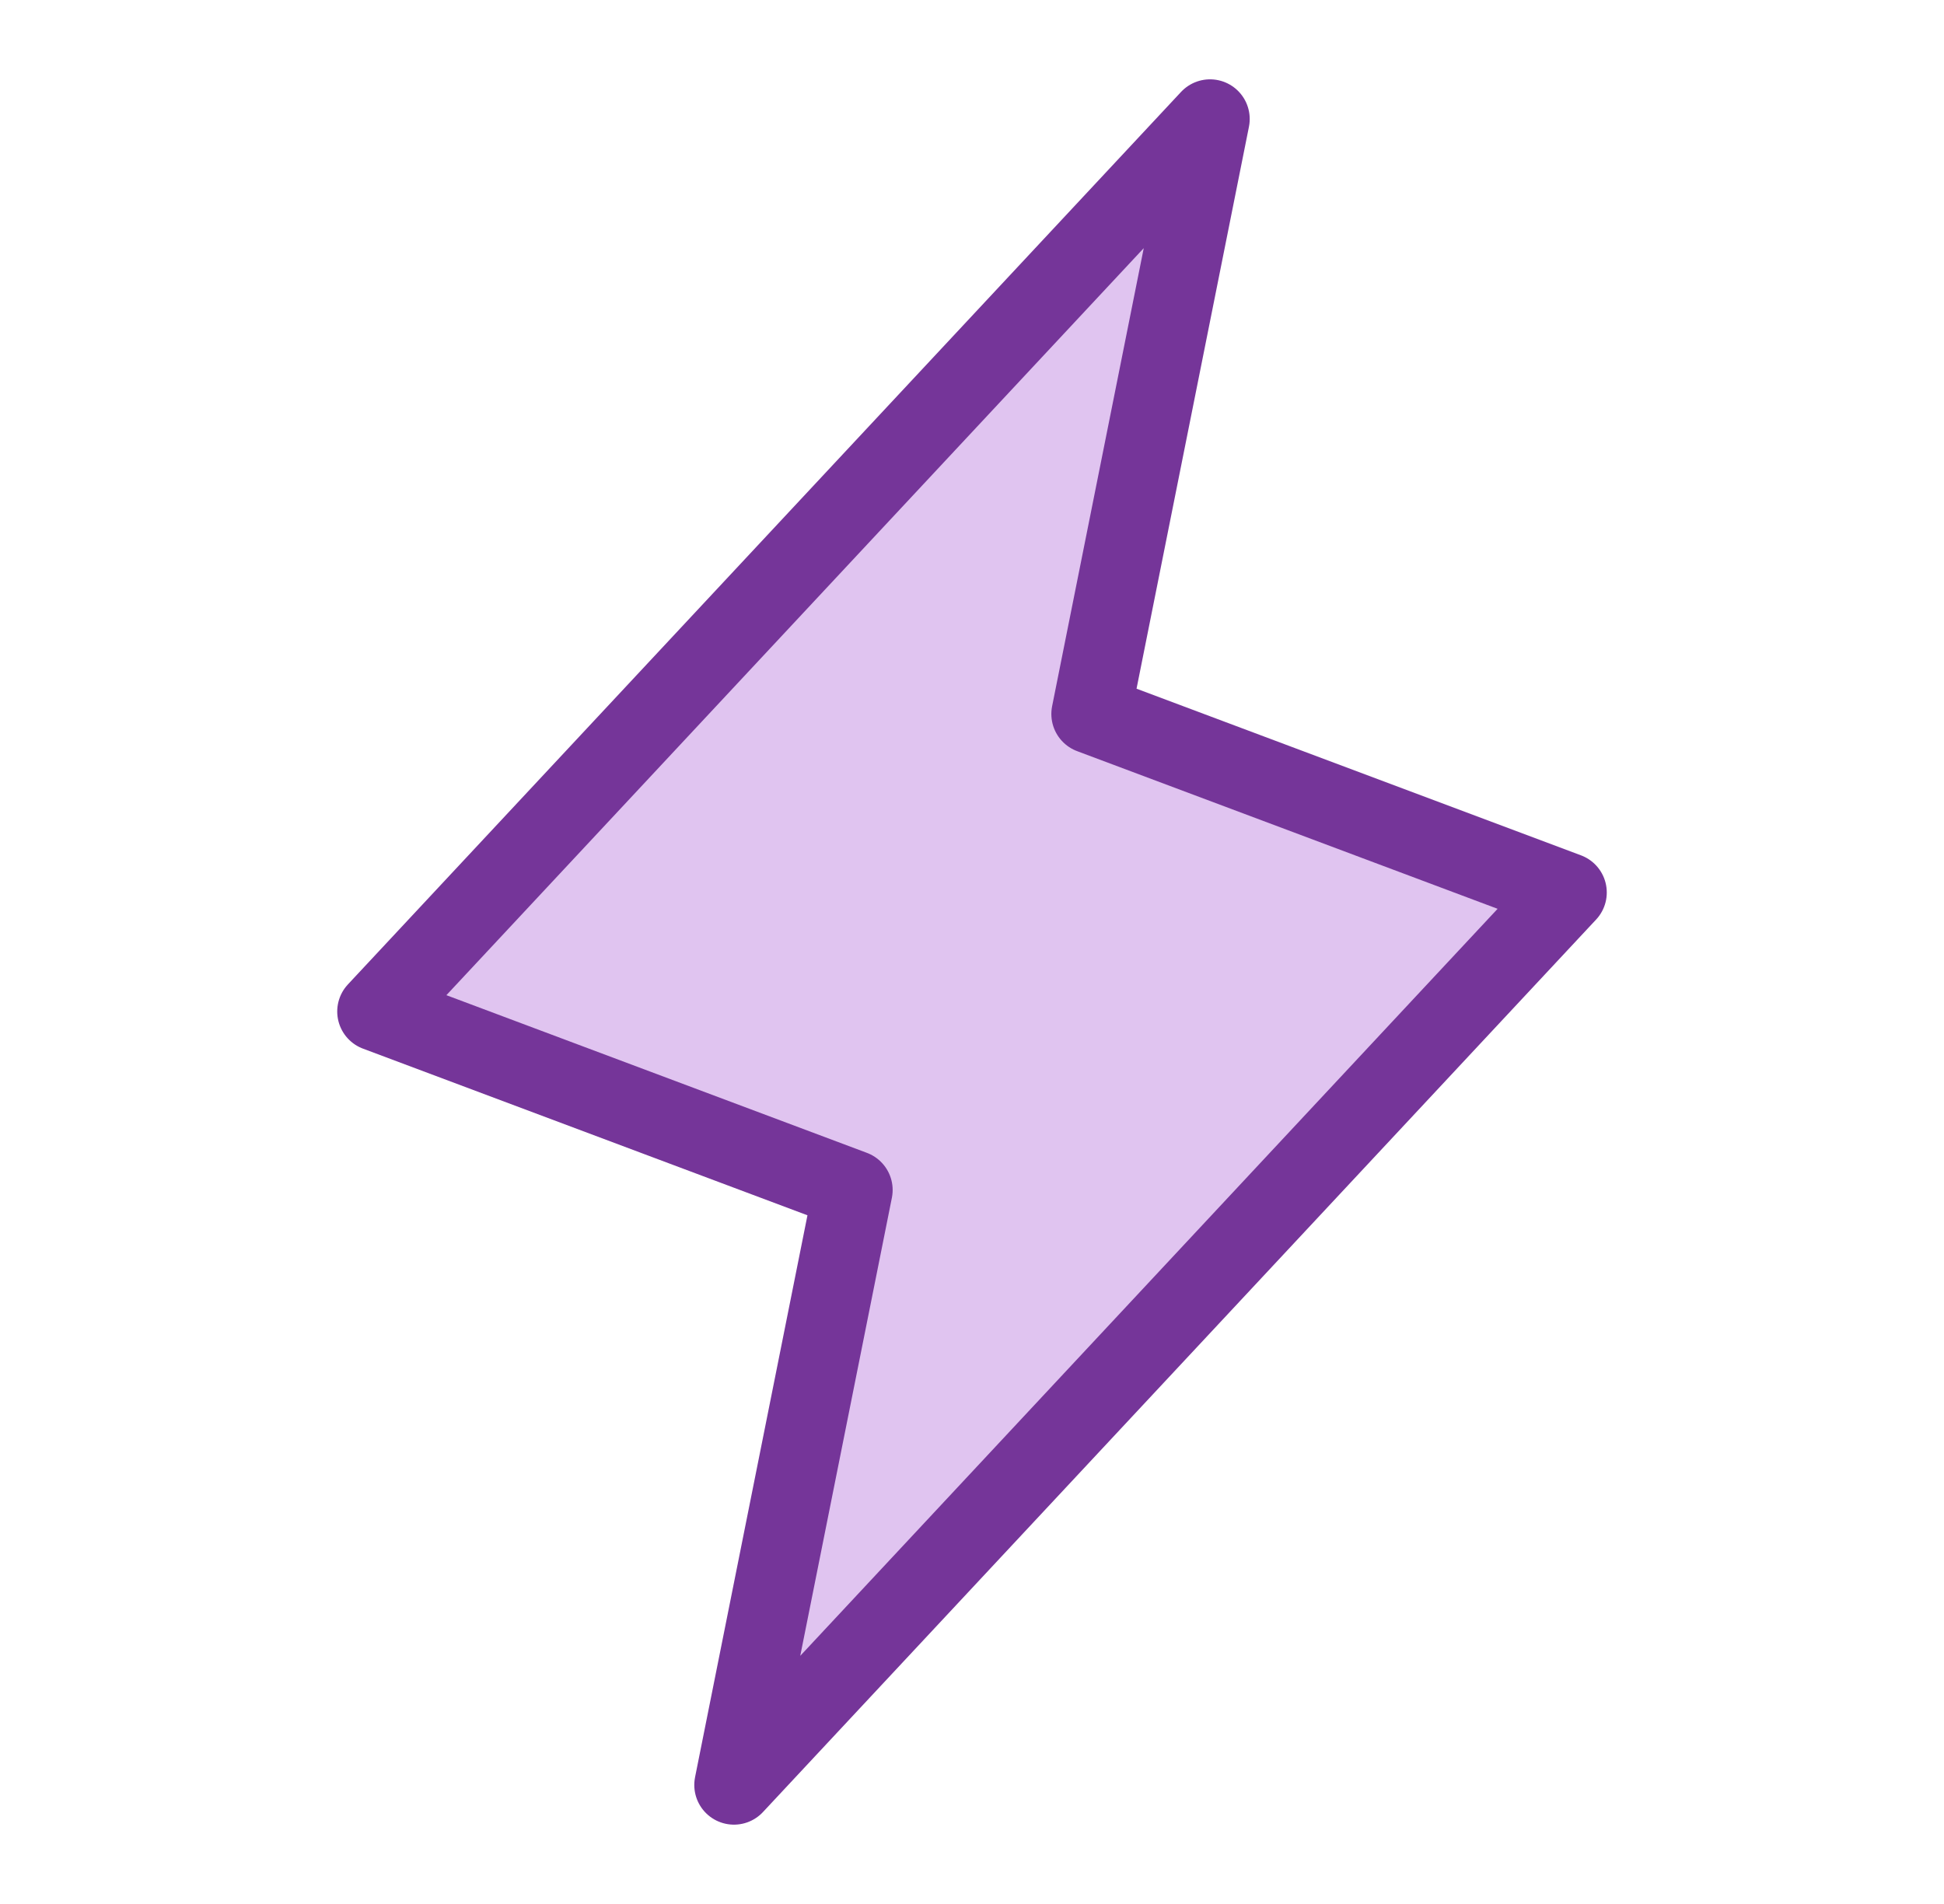 <svg width="49" height="48" viewBox="0 0 49 48" fill="none" xmlns="http://www.w3.org/2000/svg">
<path d="M18.5 45L21.5 30L9.5 25.5L30.5 3L27.5 18L39.5 22.5L18.5 45Z" fill="#E0C4F0"/>
<path d="M18.5 45L21.5 30L9.5 25.5L30.5 3L27.5 18L39.5 22.5L18.5 45Z" stroke="#753599" stroke-width="2" stroke-linecap="round" stroke-linejoin="round"/>
</svg>
